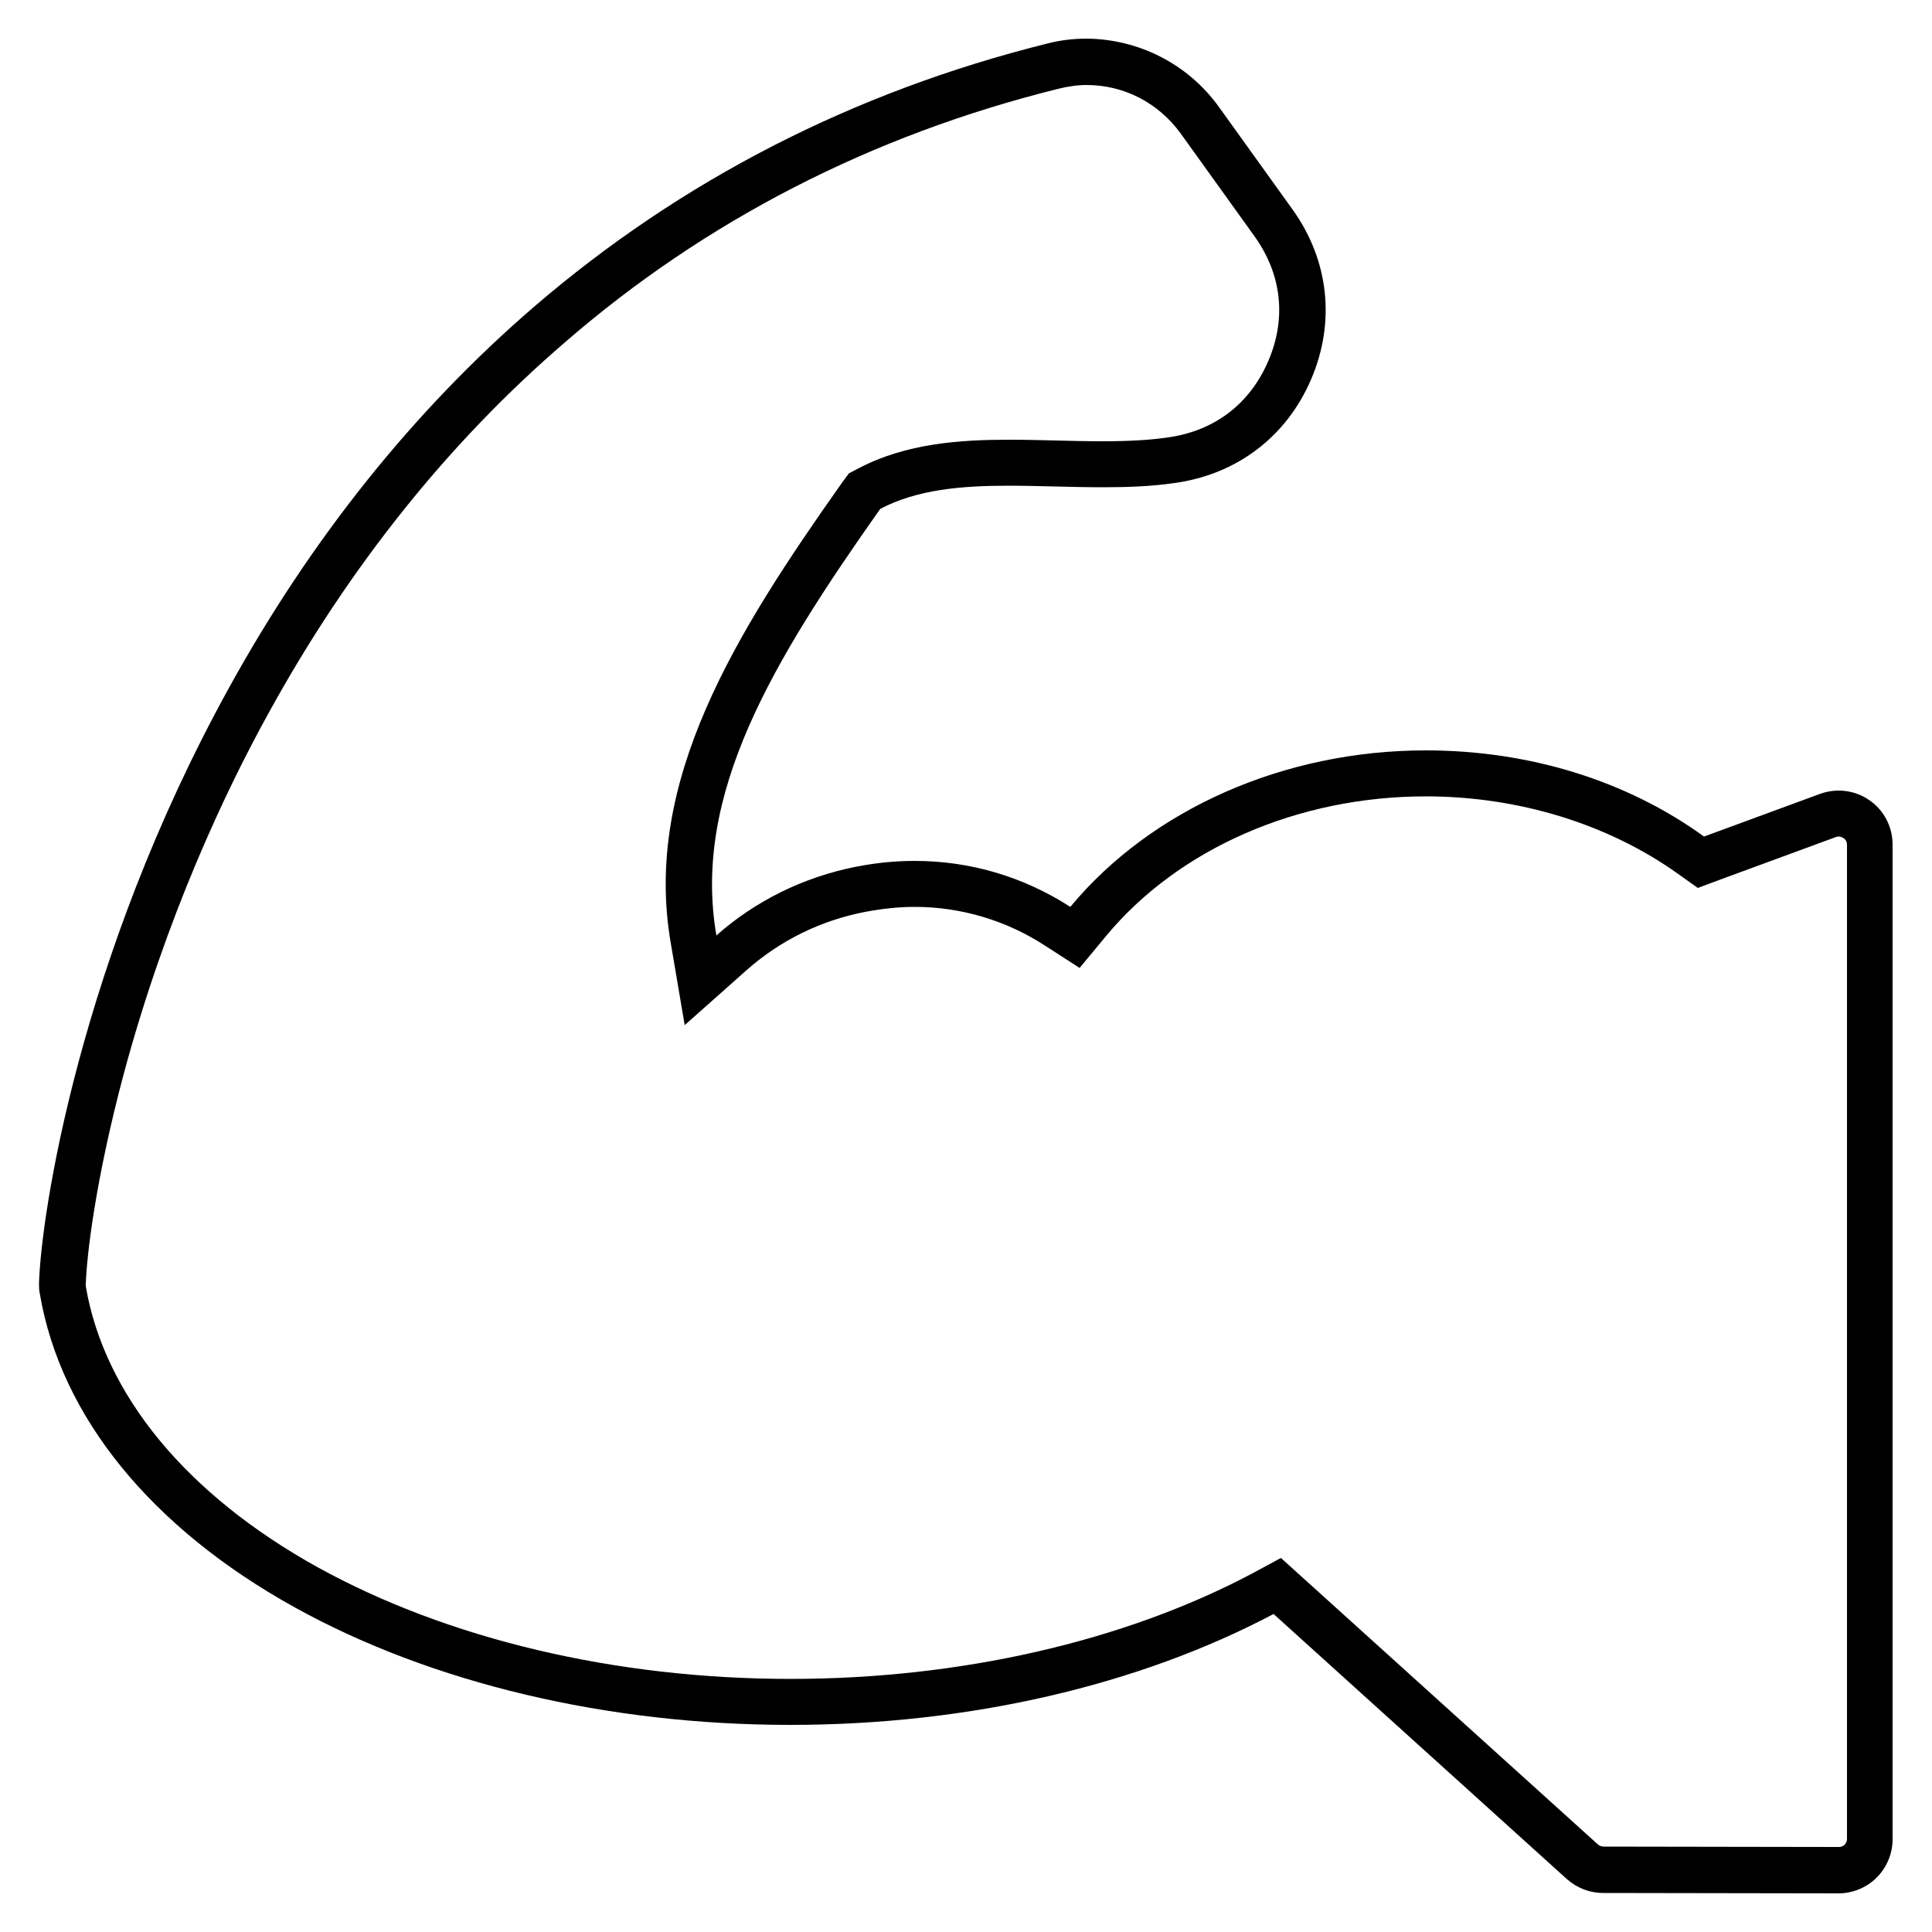 <svg xmlns="http://www.w3.org/2000/svg" xmlns:xlink="http://www.w3.org/1999/xlink" id="Vrstva_1" x="0px" y="0px" viewBox="0 0 500 500" style="enable-background:new 0 0 500 500;" xml:space="preserve"><g id="XMLID_4_">	<path id="XMLID_40_" d="M281.2,22c9.7,0,18.6,4.6,24.4,12.6l19.1,26.6c7,9.8,8.3,21.2,3.5,32.3c-4.8,11.1-13.9,18-25.9,19.7  c-4.8,0.7-10.2,1-17,1c-4,0-8.1-0.1-12-0.2c-4-0.1-8.2-0.2-12.3-0.2c-12.3,0-26.5,0.9-38.8,7.4l-2.5,1.3l-1.7,2.3  c-27.5,38.9-51.7,77.3-44.4,119.3l3.6,21.2l16.1-14.3c8.6-7.6,19.1-12.8,30.6-15c4.2-0.8,8.5-1.3,12.8-1.3c12,0,23.7,3.5,33.7,10  l9,5.8l6.8-8.2c18.8-22.7,49.7-36.2,82.8-36.2c23.9,0,47.1,7.1,65.2,20l5.2,3.7l5.9-2.2l29.9-11c0.2-0.1,0.5-0.1,0.7-0.1  c0.3,0,0.7,0.1,1.2,0.4c0.6,0.4,0.9,1,0.9,1.7v257.3c0,0.5-0.2,1.1-0.6,1.5c-0.4,0.4-0.9,0.6-1.5,0.6l-60.9-0.1  c-0.5,0-1-0.2-1.4-0.5l-75.9-68.6l-6.2-5.6l-7.4,4c-33.2,17.6-75.6,27.3-119.5,27.3c-45.3,0-88.7-10.3-122.4-28.9  c-33.9-18.8-55.2-44.6-60-72.7c0-0.1,0-0.3,0-0.4c0.2-7.4,2.5-27.1,9.8-54.5c11-40.9,26.5-73.6,37.7-93.8  c20.7-37.6,46.5-69.8,76.5-95.6C182.5,57.1,225.5,35,273.8,23C276.2,22.4,278.7,22,281.2,22 M281.2,10c-3.4,0-6.9,0.4-10.3,1.3  c-50.1,12.5-94.7,35.4-132.7,68.1c-31.1,26.8-57.7,60-79.1,98.9c-38.5,69.9-48.5,136.1-49,153.8c0,0.9,0,1.8,0.2,2.7  c5.4,31.8,28.8,60.6,66,81.2c35.4,19.6,80.9,30.4,128.2,30.4c46.2,0,90.1-10.2,125.1-28.7l75.9,68.6c2.6,2.3,5.9,3.6,9.4,3.6  l60.9,0.1h0c3.7,0,7.3-1.5,9.9-4.1c2.6-2.6,4.1-6.2,4.1-9.9V218.6c0-4.6-2.2-8.9-6-11.5c-2.4-1.7-5.2-2.5-8-2.5  c-1.6,0-3.3,0.3-4.9,0.9l-29.9,11C421,202,395.7,194.2,369,194.2c-36.8,0-71.1,15.3-92,40.5c-12.1-7.8-25.9-11.9-40.3-11.9  c-5,0-10,0.5-15.1,1.5c-13.8,2.7-26.3,9-36.2,17.8c-6.3-36.6,14.6-71,42.4-110.4c9.5-5,20.9-6,33.2-6c3.9,0,7.9,0.1,12,0.2  c4.1,0.1,8.2,0.2,12.4,0.2c6.2,0,12.5-0.2,18.6-1.1c16-2.2,28.9-11.9,35.3-26.8c6.4-14.9,4.6-30.9-4.8-44l-19.1-26.6  C307.3,16.4,294.5,10.1,281.2,10L281.2,10z"></path></g></svg>